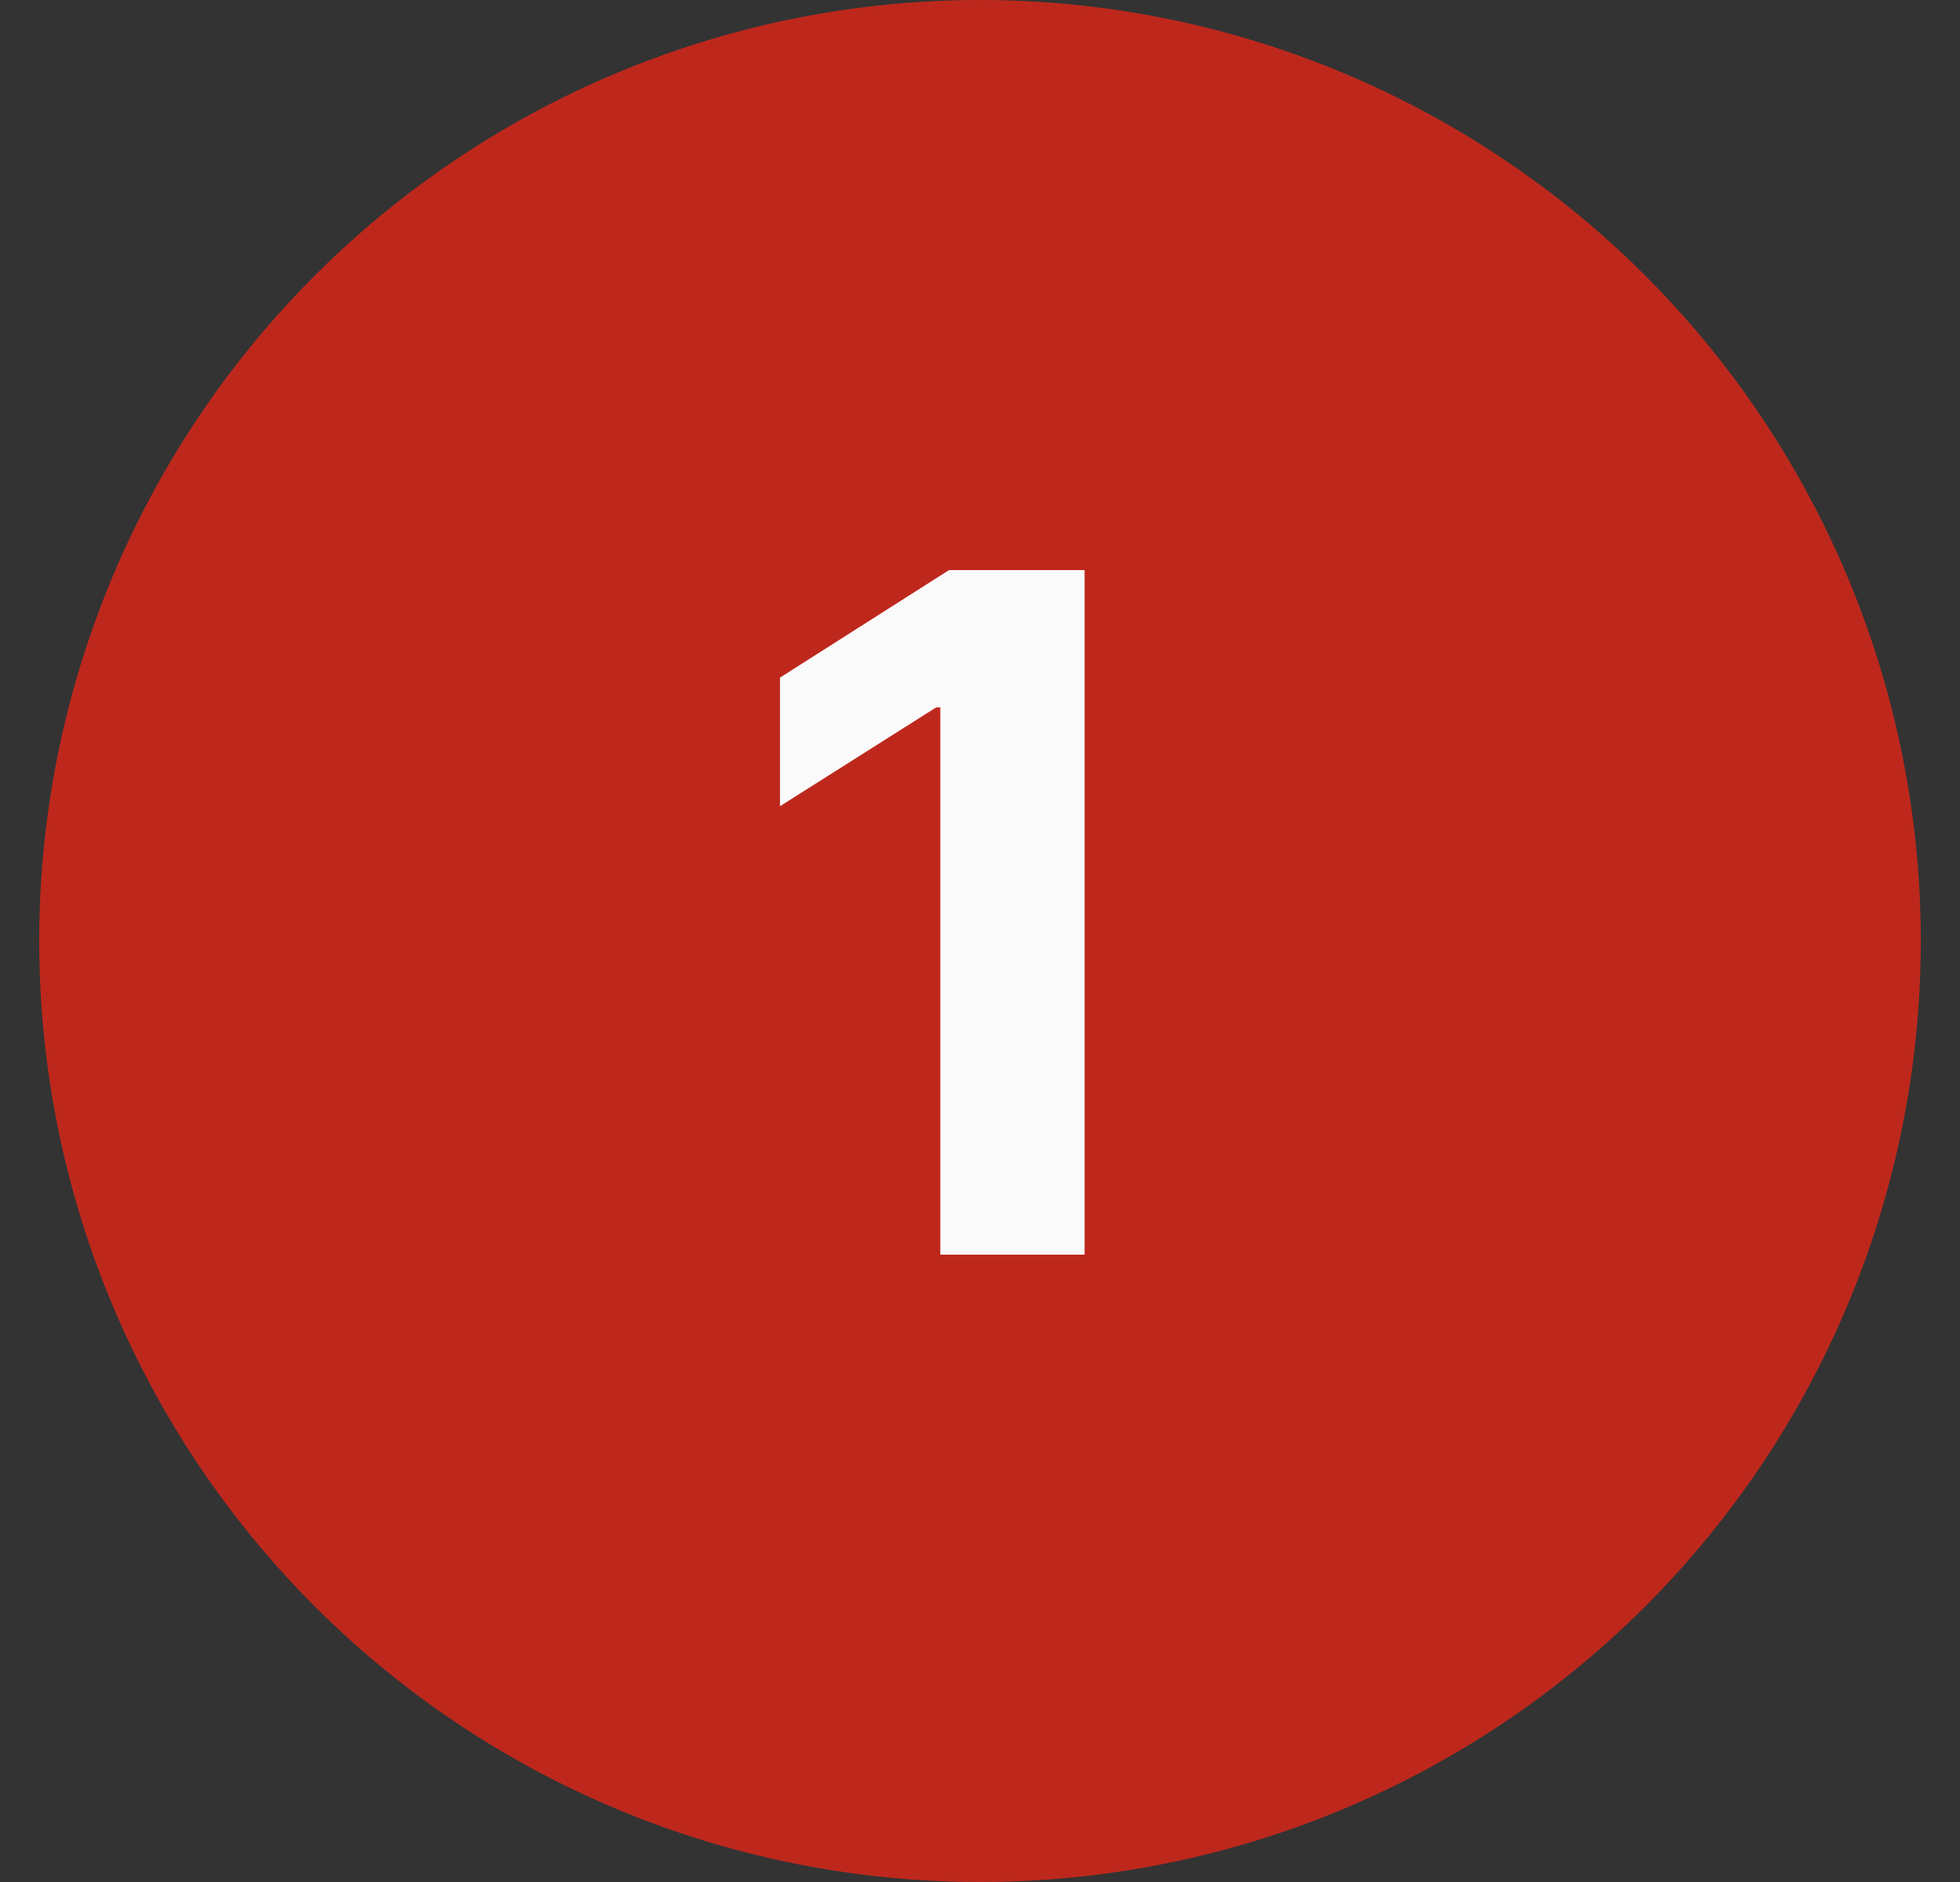 <svg xmlns="http://www.w3.org/2000/svg" width="25" height="24" viewBox="0 0 25 24" fill="none"><rect x="0" y="0" width="25" height="24" fill="#333333" stroke="none"/><circle cx="12.5" cy="12" r="12" fill="#BE281C"></circle><path d="M13.834 7.27V16H11.994V9.021H11.941L9.949 10.281V8.641L12.105 7.27H13.834Z" fill="#FAFAFA"></path></svg>